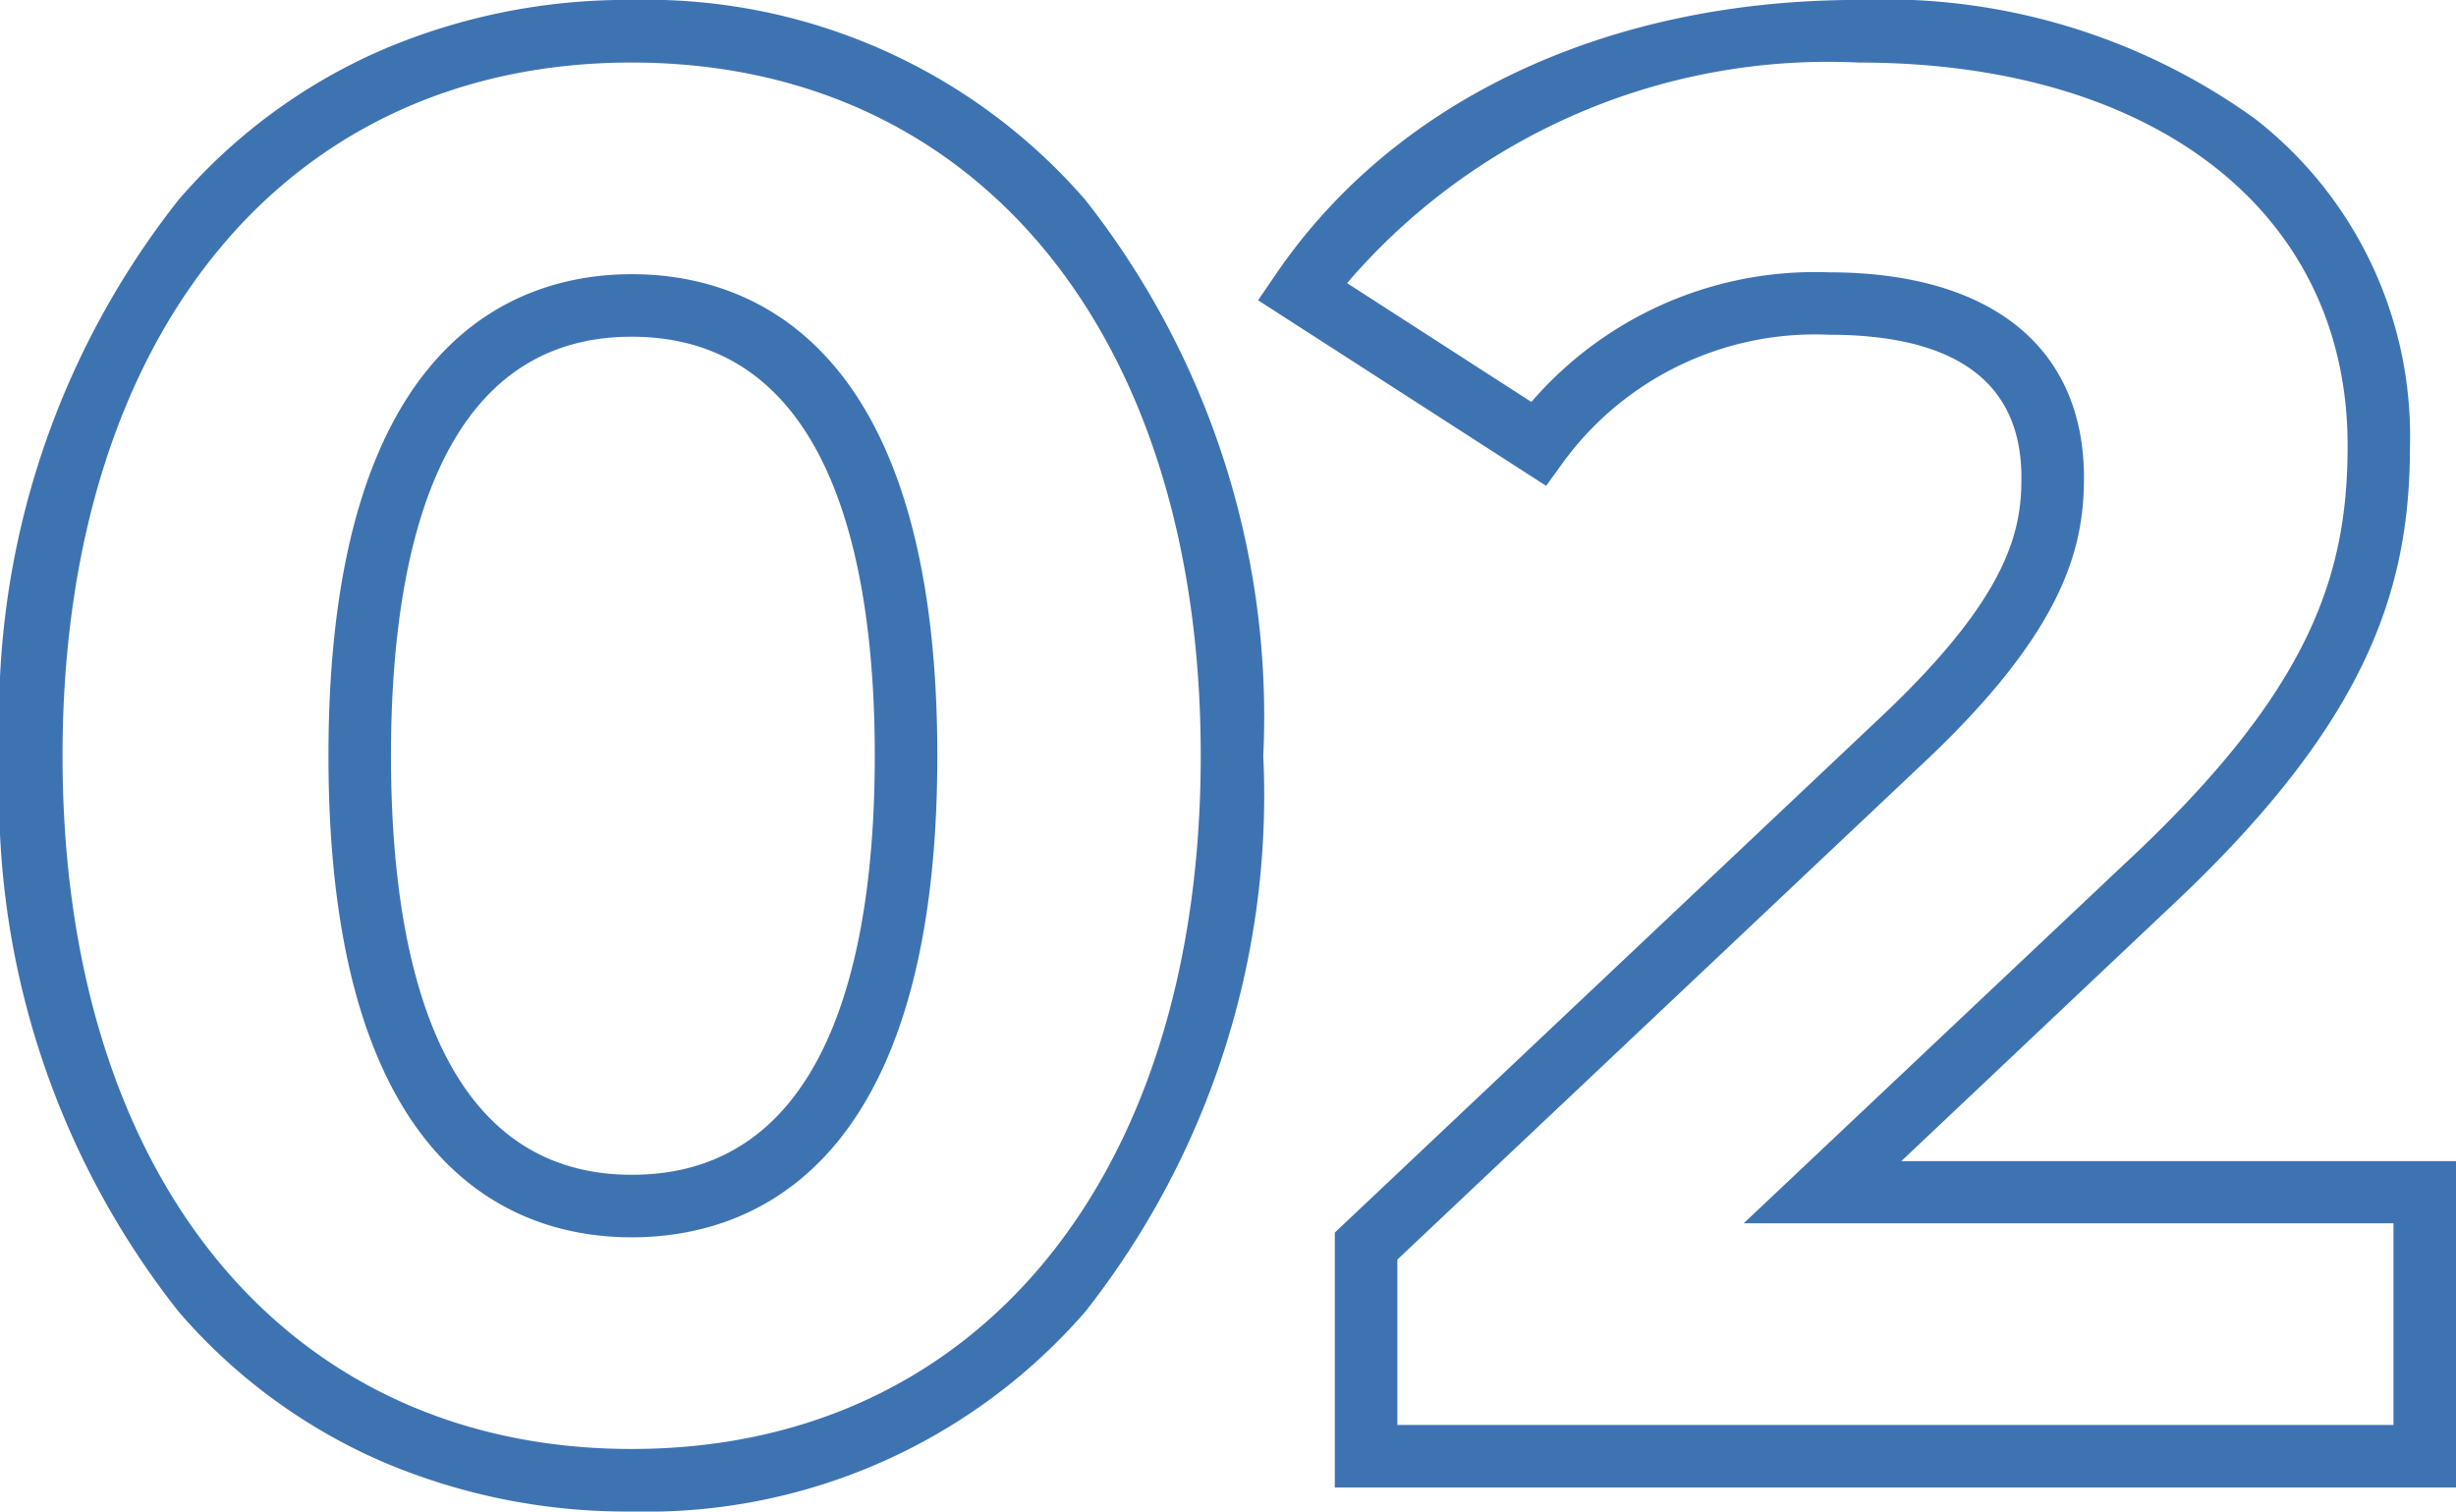 <svg xmlns="http://www.w3.org/2000/svg" width="39.272" height="24.168" viewBox="0 0 39.272 24.168">
  <path id="パス_1180" data-name="パス 1180" d="M10.848.884A9.94,9.94,0,0,1,6.825.071a9.06,9.06,0,0,1-3.219-2.38A13.331,13.331,0,0,1,.748-11.2a13.331,13.331,0,0,1,2.858-8.892,9.06,9.06,0,0,1,3.219-2.38,9.94,9.94,0,0,1,4.023-.813A9.291,9.291,0,0,1,18.1-20.091,13.352,13.352,0,0,1,20.948-11.2,13.352,13.352,0,0,1,18.1-2.309,9.291,9.291,0,0,1,10.848.884Zm0-23.168c-5.528,0-9.1,4.351-9.1,11.084S5.32-.116,10.848-.116s9.1-4.351,9.1-11.084S16.376-22.284,10.848-22.284ZM40.02.5H22.092V-3.576l8.8-8.308c2.011-1.914,2.179-2.947,2.179-3.764,0-1.516-1.038-2.284-3.084-2.284A4.989,4.989,0,0,0,25.749-15.9l-.278.384-4.606-2.967.29-.424c1.9-2.782,5.295-4.378,9.309-4.378a10.13,10.13,0,0,1,6.342,1.9,6.425,6.425,0,0,1,2.478,5.229c0,2.289-.664,4.43-3.9,7.438l-4.234,4H40.02ZM23.092-.5H39.02V-3.724H28.63L34.7-9.452c2.988-2.774,3.587-4.623,3.587-6.708,0-3.72-3.07-6.124-7.82-6.124a10.133,10.133,0,0,0-8.179,3.527l2.947,1.9a5.989,5.989,0,0,1,4.752-2.073c2.6,0,4.084,1.2,4.084,3.284,0,1.1-.3,2.407-2.491,4.49L23.092-3.144Zm-12.244-3C9.036-3.5,6-4.5,6-11.2s3.04-7.7,4.852-7.7,4.884,1,4.884,7.7S12.672-3.5,10.848-3.5Zm0-14.4C7.664-17.9,7-14.257,7-11.2s.668,6.7,3.852,6.7c3.21,0,3.884-3.643,3.884-6.7S14.058-17.9,10.848-17.9Z" transform="translate(-0.748 23.284)" fill="#3E73B2"/>
</svg>
